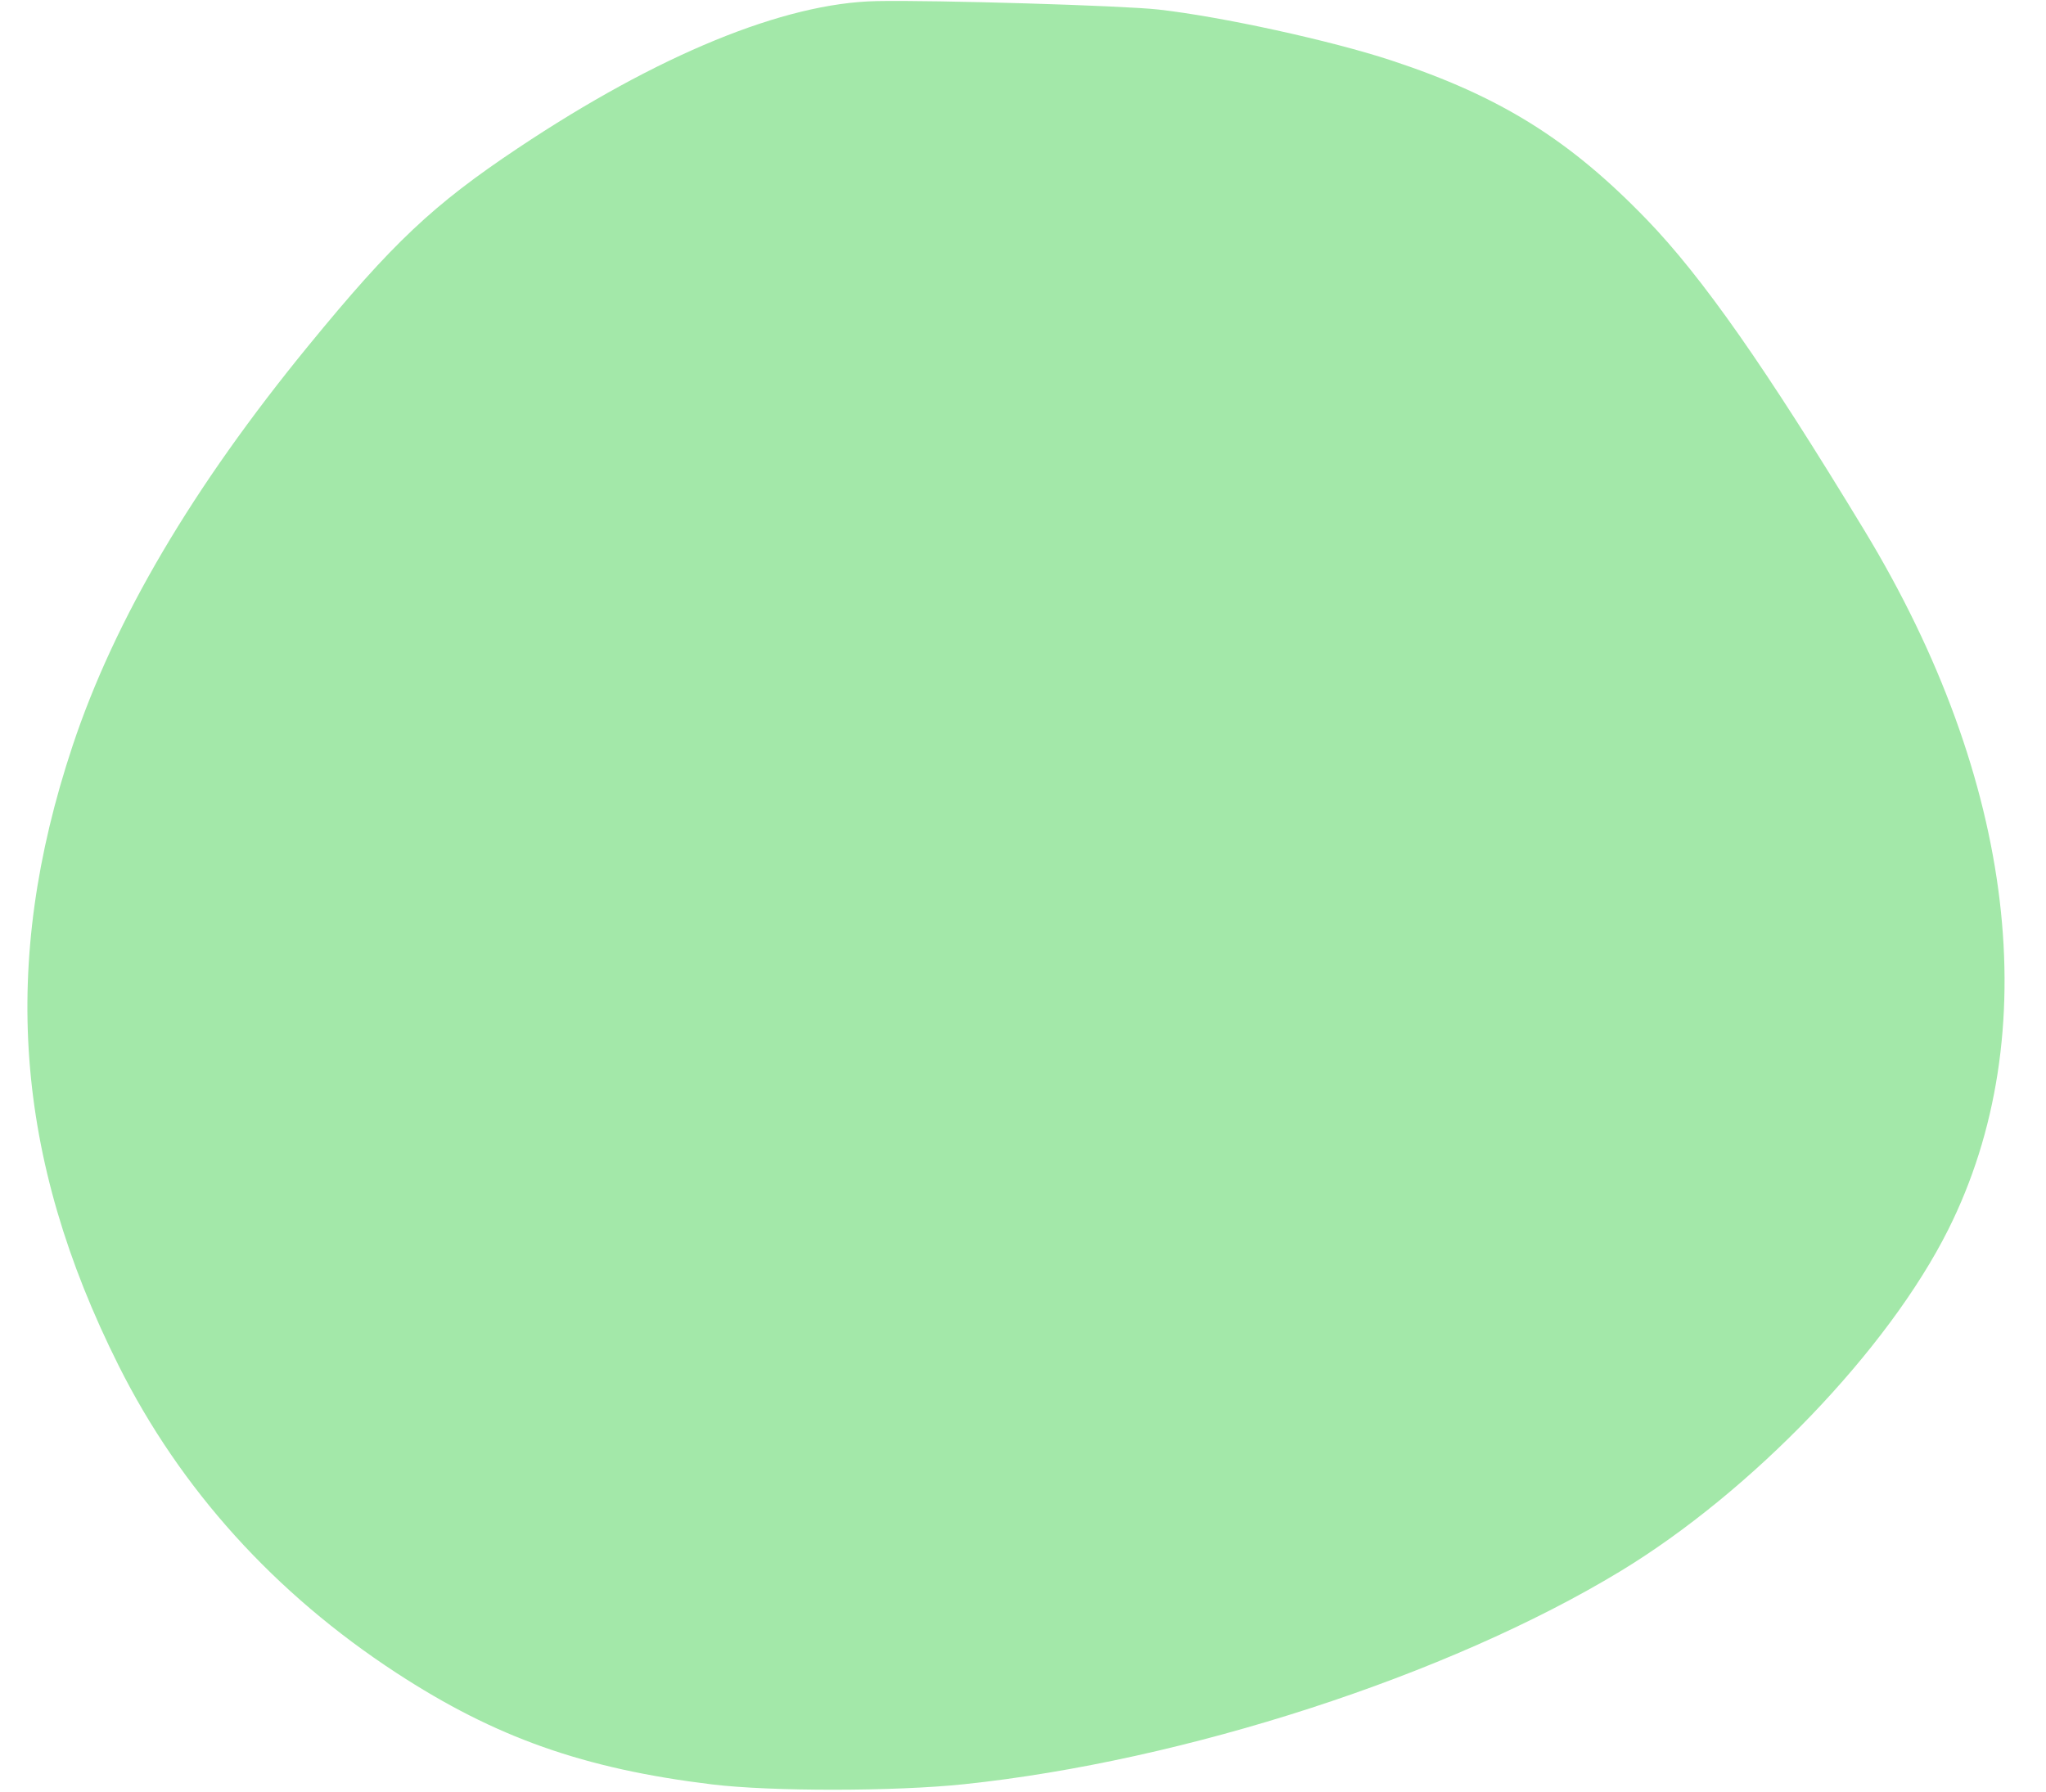 <?xml version="1.0" encoding="UTF-8" standalone="no"?><svg xmlns="http://www.w3.org/2000/svg" xmlns:xlink="http://www.w3.org/1999/xlink" fill="#000000" height="1490.8" preserveAspectRatio="xMidYMid meet" version="1" viewBox="-22.8 -0.8 1702.2 1490.8" width="1702.2" zoomAndPan="magnify"><g id="change1_1"><path d="m 2569.649,368.064 c -76.761,1.513 -181.749,44.589 -298.354,122.413 -70.612,47.127 -104.249,78.852 -174.086,164.185 -96.544,117.968 -161.305,227.847 -196.316,333.092 -60.335,181.373 -48.353,342.656 38.315,515.711 51.536,102.906 129.702,189.425 230.875,255.548 82.476,53.904 156.123,79.943 262.871,92.944 v -0.01 c 48.968,5.972 151.957,5.892 209.568,-0.154 183.699,-19.278 402.912,-90.413 546.004,-177.18 109.547,-66.427 222.756,-184.359 272.782,-284.164 81.424,-162.444 56.059,-374.535 -69.579,-581.776 -82.432,-135.971 -134.848,-210.86 -181.169,-258.84 -64.235,-66.534 -122.087,-102.586 -212.435,-132.383 -50.19,-16.553 -141.352,-36.481 -193.867,-42.38 -29.503,-3.314 -185.549,-7.974 -234.61,-7.007 z" fill="#a3e8a9" transform="translate(-1863.31 -367.935)"/></g></svg>